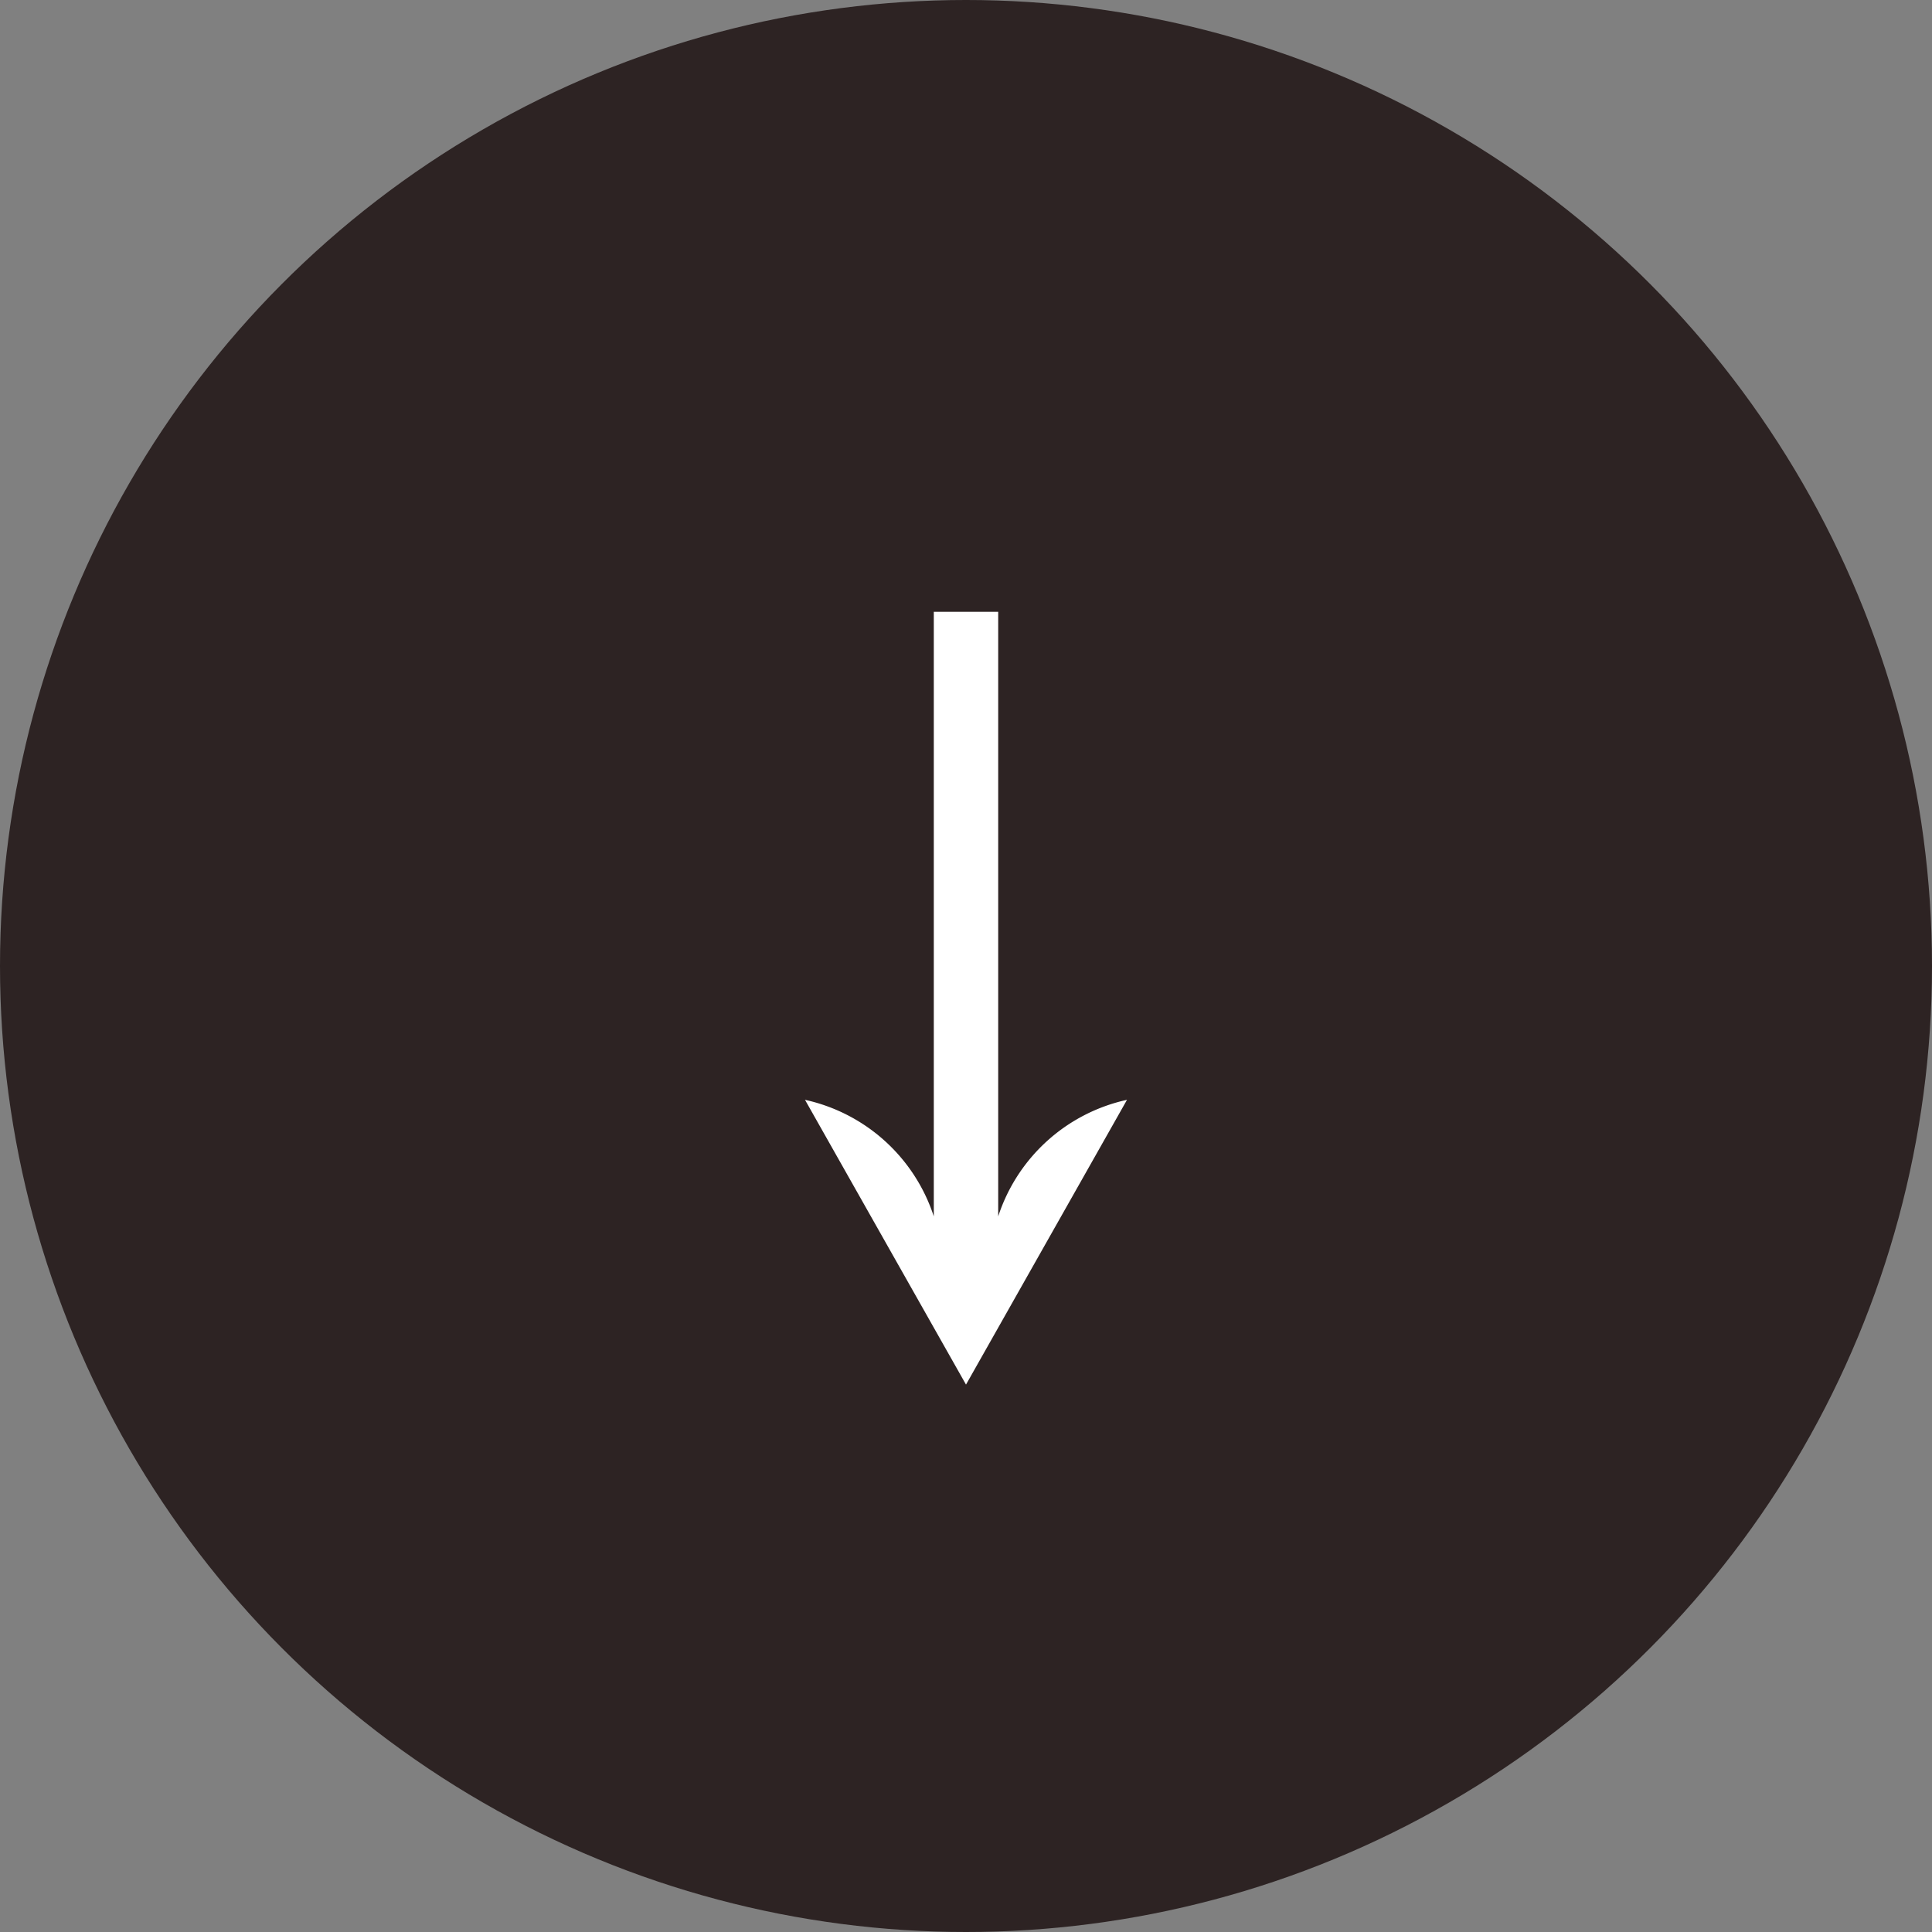 <svg xmlns="http://www.w3.org/2000/svg" width="30" height="30" viewBox="0 0 30 30">
  <rect x="0" y="0" width="30" height="30" fill="#808080" stroke="none"/>
  <g id="グループ_361" data-name="グループ 361" transform="translate(-1147 -5153)">
    <circle id="楕円形_5" data-name="楕円形 5" cx="15" cy="15" r="15" transform="translate(1147 5153)" fill="#2d2323"/>
    <path id="パス_43" data-name="パス 43" d="M11.578,5,16,2.5,11.578,0a2.716,2.716,0,0,0,1.81,2H4V3h9.388a2.716,2.716,0,0,0-1.81,2" transform="translate(1164.5 5158.5) rotate(90)" fill="#fff"/>
  </g>
</svg>
